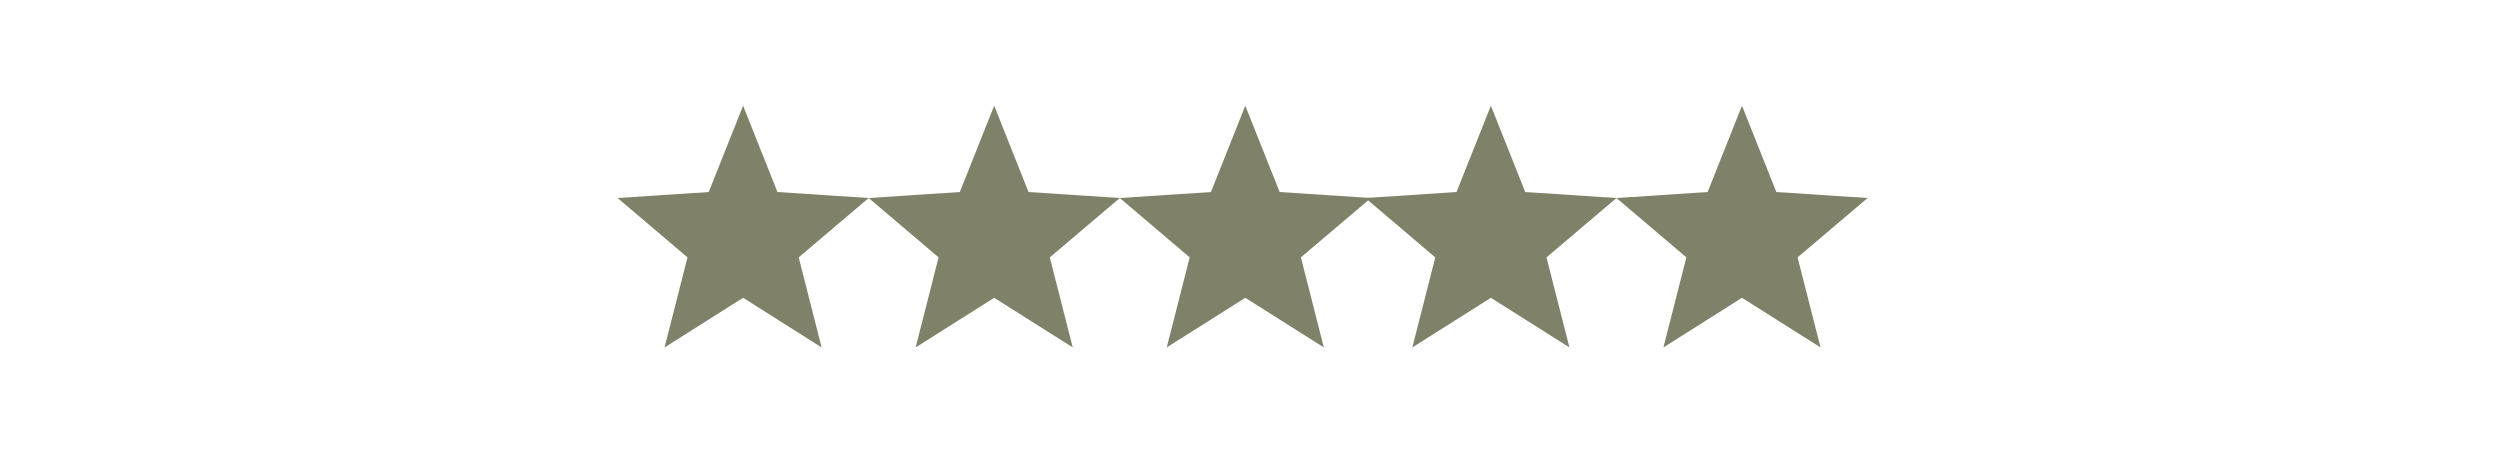 <?xml version="1.0" encoding="UTF-8"?><svg id="uuid-03b93a21-1487-4d34-8c85-60842bf10fee" xmlns="http://www.w3.org/2000/svg" viewBox="0 0 960 180"><polygon points="333.58 76.04 298.54 73.74 285.35 40.59 272.15 73.74 237.15 76.04 264 98.83 255.19 133.41 285.35 114.35 315.5 133.41 306.7 98.83 333.58 76.04" style="fill:#7f8169; stroke-width:0px;"/><polygon points="430 76.04 394.96 73.74 381.77 40.59 368.57 73.74 333.58 76.04 360.42 98.83 351.61 133.41 381.77 114.35 411.93 133.41 403.12 98.83 430 76.04" style="fill:#7f8169; stroke-width:0px;"/><polygon points="526.42 76.04 491.39 73.74 478.19 40.59 465 73.74 430 76.04 456.84 98.83 448.03 133.41 478.19 114.35 508.35 133.41 499.54 98.83 526.42 76.04" style="fill:#7f8169; stroke-width:0px;"/><polygon points="620.73 76.04 585.69 73.74 572.5 40.59 559.3 73.74 524.31 76.04 551.15 98.83 542.34 133.41 572.5 114.35 602.66 133.41 593.85 98.83 620.73 76.04" style="fill:#7f8169; stroke-width:0px;"/><polygon points="717.15 76.04 682.12 73.74 668.92 40.59 655.73 73.74 620.73 76.04 647.57 98.83 638.76 133.41 668.92 114.35 699.08 133.41 690.27 98.83 717.15 76.04" style="fill:#7f8169; stroke-width:0px;"/></svg>